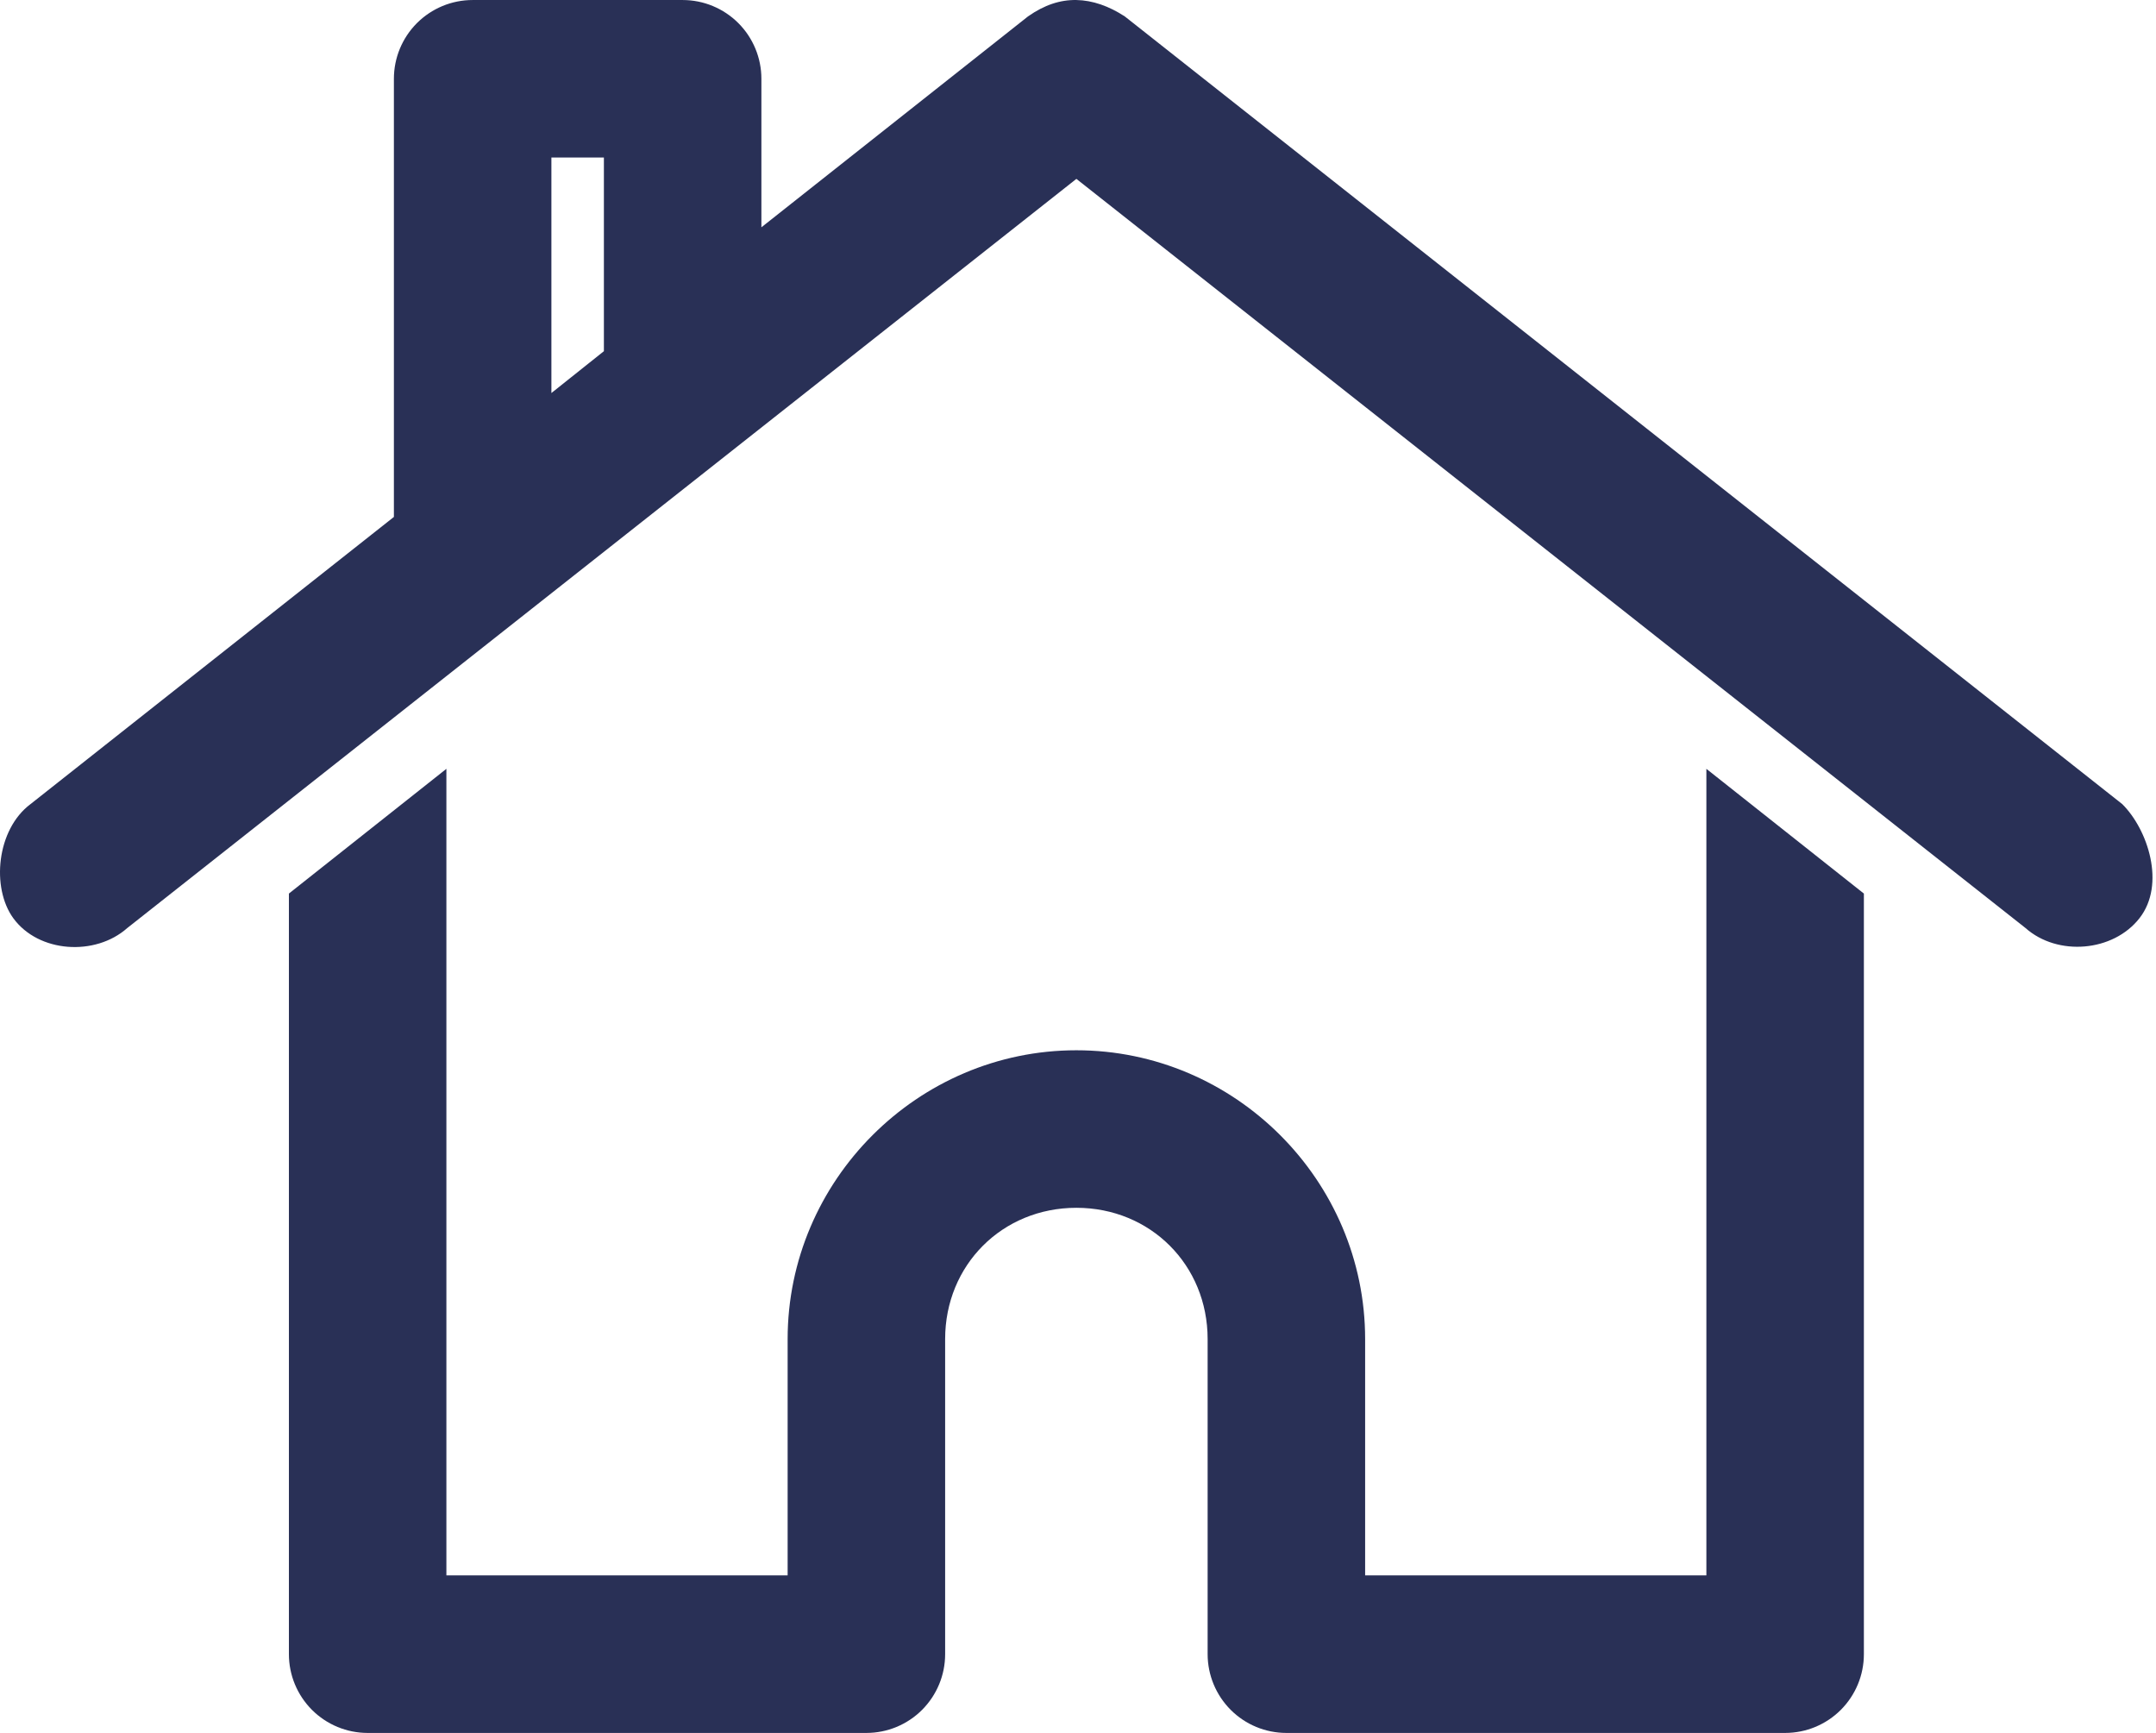 <svg width="112" height="90" viewBox="0 0 112 90" fill="none" xmlns="http://www.w3.org/2000/svg">
<path d="M55.916 0.001C56.754 0.016 57.605 0.314 58.431 0.853L110.248 41.762C111.579 43.083 112.515 45.929 111.143 47.685C109.771 49.441 106.886 49.676 105.22 48.196L55.916 9.29L6.613 48.196C4.947 49.676 2.001 49.486 0.69 47.685C-0.461 46.104 -0.178 43.079 1.584 41.762L20.462 26.847V4.091C20.462 3.007 20.893 1.966 21.66 1.199C22.428 0.432 23.468 0.001 24.553 0.001H35.462C36.547 0.001 37.587 0.432 38.355 1.199C39.122 1.966 39.553 3.007 39.553 4.091V11.805L53.402 0.853C54.254 0.254 55.079 -0.014 55.916 0.001ZM31.371 8.182H28.644V20.412L31.371 18.239V8.182ZM88.643 39.929L96.825 46.407V85.909C96.825 86.994 96.394 88.034 95.627 88.802C94.86 89.569 93.819 90 92.734 90H66.825C65.74 90 64.7 89.569 63.933 88.802C63.166 88.034 62.735 86.994 62.734 85.909V69.546C62.734 65.698 59.764 62.727 55.916 62.727C52.068 62.727 49.098 65.698 49.098 69.546V85.909C49.098 86.994 48.667 88.034 47.9 88.802C47.133 89.569 46.092 90 45.007 90H19.099C18.014 90 16.973 89.569 16.206 88.802C15.439 88.034 15.008 86.994 15.008 85.909V46.407L23.189 39.929V81.818H40.916V69.546C40.916 61.306 47.677 54.546 55.916 54.546C64.156 54.546 70.916 61.306 70.916 69.546V81.818H88.643V39.929Z" fill="#293056"/>
</svg>

